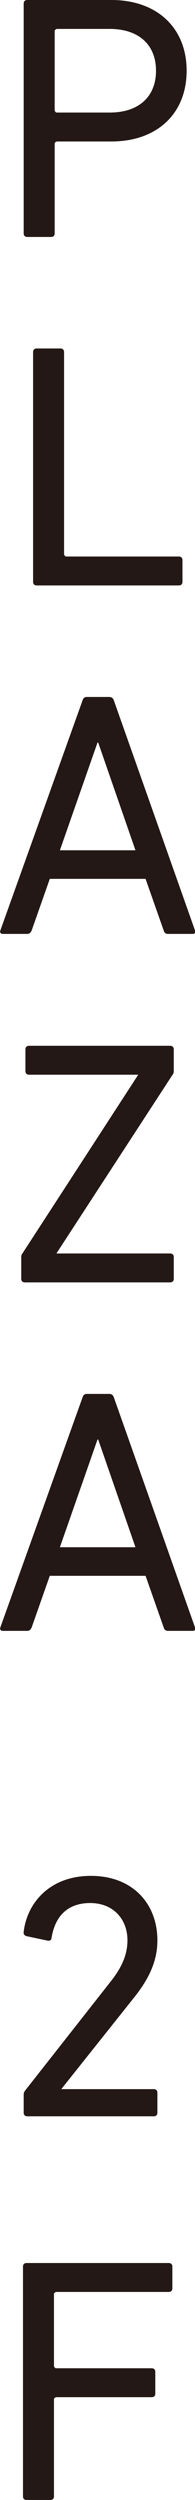 <?xml version="1.0" encoding="UTF-8"?>
<svg id="_レイヤー_2" data-name="レイヤー 2" xmlns="http://www.w3.org/2000/svg" viewBox="0 0 5.6 71.74">
  <defs>
    <style>
      .cls-1 {
        fill: #231815;
      }
    </style>
  </defs>
  <g id="_文字" data-name="文字">
    <g>
      <path class="cls-1" d="m.68,60.12c0-.06.01-.09.05-.14l2.45-3.12c.3-.38.48-.75.48-1.18,0-.61-.41-1.07-1.07-1.07s-1.01.39-1.11,1c0,.06-.05.09-.11.08l-.61-.13c-.06-.02-.09-.06-.08-.12.09-.81.73-1.61,1.93-1.61s1.91.8,1.91,1.85c0,.61-.25,1.11-.66,1.63l-2.1,2.64h0s2.66,0,2.66,0c.06,0,.1.04.1.1v.58c0,.06-.04.1-.1.1H.78c-.06,0-.1-.04-.1-.1v-.52Z"/>
      <path class="cls-1" d="m.66,65.04c0-.06.04-.1.1-.1h4.09c.06,0,.1.04.1.1v.63c0,.06-.04.1-.1.1H1.61s-.06.02-.06.06v2.07s.02.06.06.06h2.75c.06,0,.1.04.1.1v.63c0,.06-.04.1-.1.1H1.61s-.06.02-.06.06v2.79c0,.06-.04.1-.1.1h-.69c-.06,0-.1-.04-.1-.1v-6.6Z"/>
    </g>
    <g>
      <path class="cls-1" d="m.78,6.8c-.06,0-.1-.04-.1-.1V.1c0-.06.04-.1.1-.1h2.42c1.31,0,2.16.8,2.16,2.03s-.85,2.03-2.16,2.03h-1.57s-.06.02-.06.06v2.58c0,.06-.04.1-.1.1h-.69Zm3.7-4.77c0-.74-.49-1.2-1.33-1.2h-1.52s-.06.02-.06.06v2.28s.02.06.06.06h1.52c.84,0,1.33-.46,1.33-1.2Z"/>
      <path class="cls-1" d="m.95,10.1c0-.06.04-.1.1-.1h.69c.06,0,.1.04.1.1v5.81s.02.06.06.06h3.24c.06,0,.1.04.1.1v.63c0,.06-.04.1-.1.1H1.05c-.06,0-.1-.04-.1-.1v-6.6Z"/>
      <path class="cls-1" d="m2.37,20.1c.02-.06.05-.1.12-.1h.65c.07,0,.11.04.13.1l2.33,6.6c.02.06,0,.1-.07.1h-.7c-.07,0-.11-.03-.13-.1l-.52-1.48H1.43l-.52,1.48c-.03.07-.07.1-.13.1H.08c-.06,0-.09-.04-.07-.1l2.36-6.6Zm1.52,4.3l-1.07-3.09h-.02l-1.08,3.09h2.17Z"/>
      <path class="cls-1" d="m.71,36.8c-.06,0-.1-.04-.1-.1v-.63s0-.07.04-.11l3.32-5.12h0s-3.14,0-3.14,0c-.06,0-.1-.04-.1-.1v-.63c0-.06.04-.1.1-.1h4.06c.06,0,.1.04.1.1v.63s0,.07-.04.11l-3.33,5.12h0s3.27,0,3.27,0c.06,0,.1.04.1.1v.63c0,.06-.04.1-.1.1H.71Z"/>
      <path class="cls-1" d="m2.37,40.1c.02-.06.05-.1.12-.1h.65c.07,0,.11.04.13.1l2.33,6.6c.02.06,0,.1-.07.1h-.7c-.07,0-.11-.03-.13-.1l-.52-1.48H1.43l-.52,1.48c-.03.07-.07.1-.13.1H.08c-.06,0-.09-.04-.07-.1l2.36-6.6Zm1.52,4.3l-1.07-3.09h-.02l-1.08,3.09h2.17Z"/>
    </g>
  </g>
</svg>